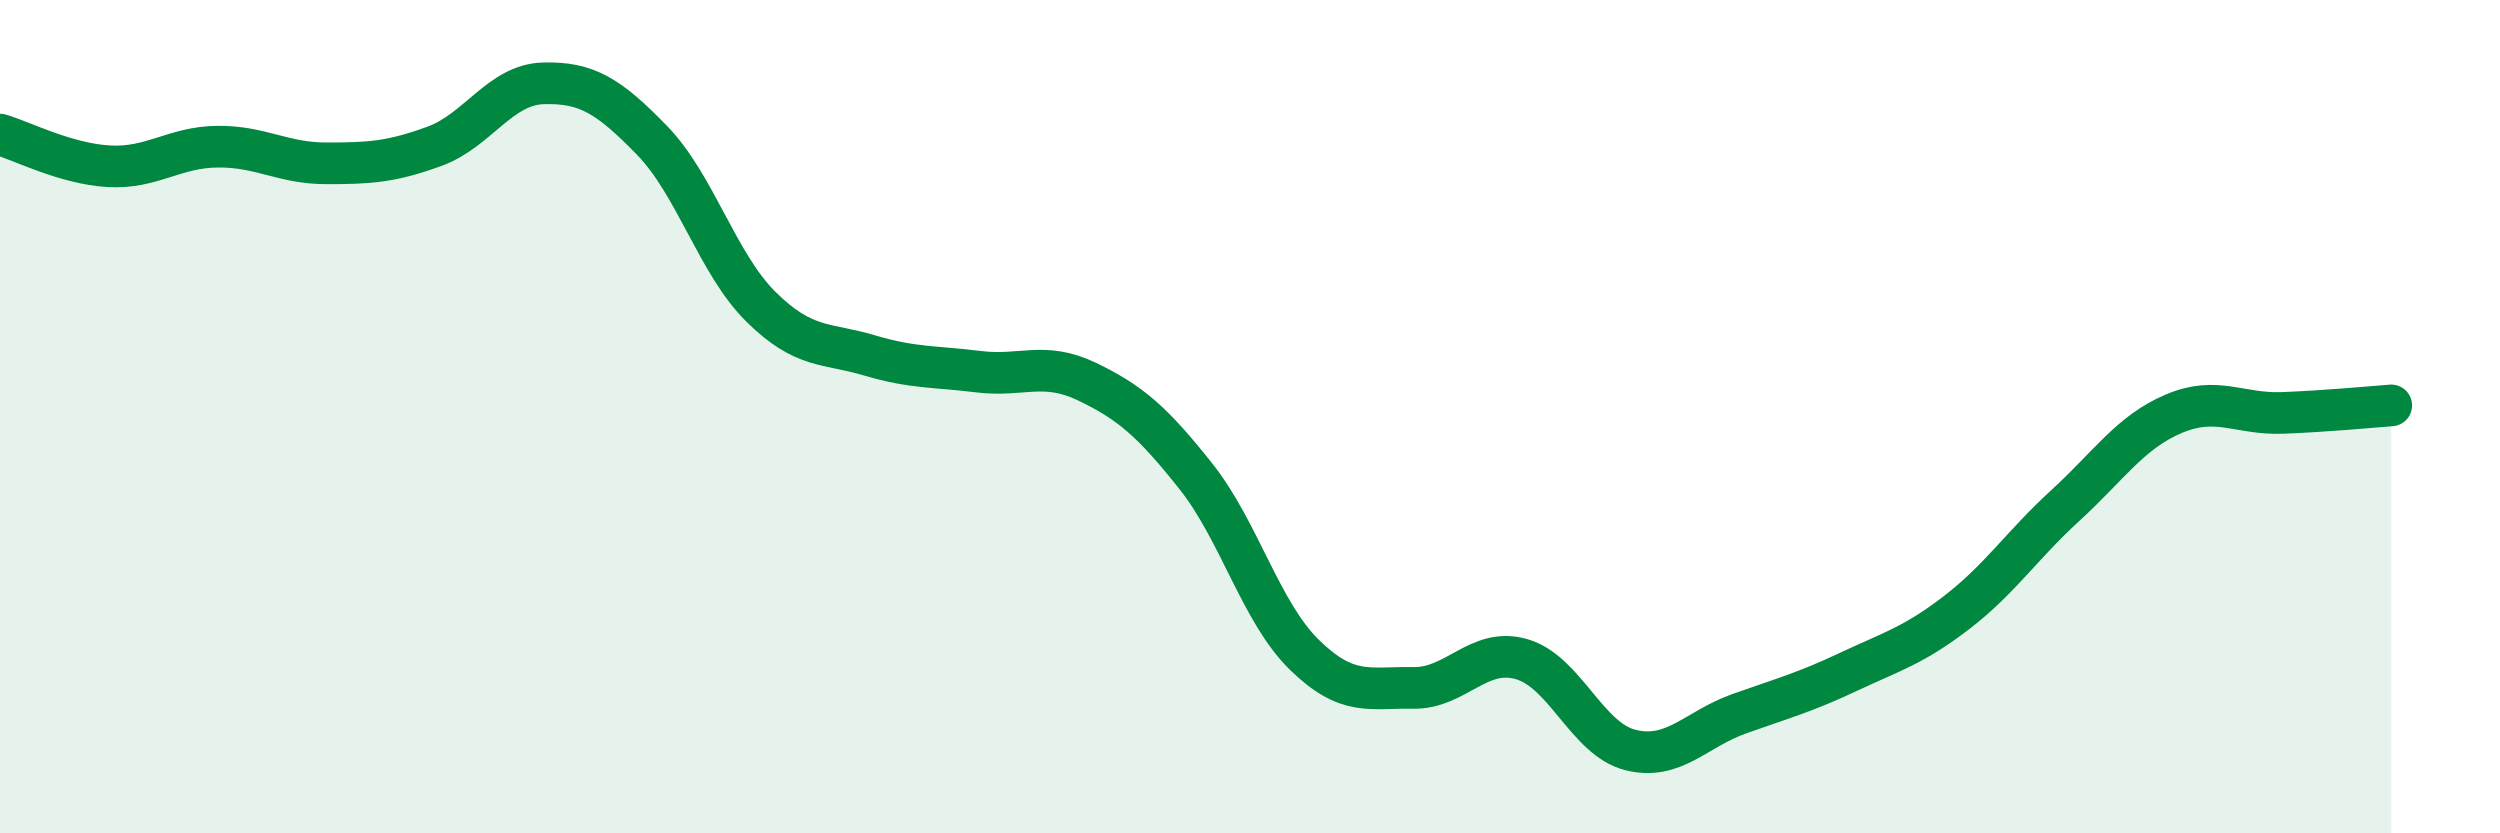 
    <svg width="60" height="20" viewBox="0 0 60 20" xmlns="http://www.w3.org/2000/svg">
      <path
        d="M 0,3.23 C 0.52,3.38 1.57,3.93 2.61,3.99 C 3.65,4.05 4.18,3.53 5.22,3.52 C 6.26,3.51 6.79,3.92 7.83,3.92 C 8.87,3.92 9.39,3.89 10.43,3.51 C 11.47,3.13 12,2.03 13.04,2 C 14.08,1.97 14.61,2.3 15.65,3.37 C 16.69,4.44 17.22,6.33 18.26,7.36 C 19.3,8.39 19.83,8.22 20.87,8.53 C 21.91,8.84 22.44,8.79 23.48,8.92 C 24.52,9.05 25.05,8.66 26.09,9.16 C 27.13,9.66 27.66,10.12 28.7,11.43 C 29.74,12.74 30.26,14.69 31.3,15.71 C 32.34,16.73 32.87,16.49 33.91,16.51 C 34.95,16.53 35.48,15.52 36.52,15.82 C 37.56,16.12 38.09,17.74 39.13,18 C 40.17,18.26 40.7,17.5 41.74,17.13 C 42.78,16.76 43.31,16.62 44.35,16.13 C 45.39,15.64 45.92,15.5 46.96,14.7 C 48,13.9 48.53,13.08 49.57,12.13 C 50.61,11.18 51.13,10.37 52.17,9.93 C 53.21,9.49 53.74,9.95 54.78,9.91 C 55.82,9.87 56.87,9.77 57.39,9.73L57.39 20L0 20Z"
        fill="#008740"
        opacity="0.1"
        stroke-linecap="round"
        stroke-linejoin="round"
      />
      <path
        d="M 0,3.23 C 0.52,3.38 1.57,3.93 2.61,3.99 C 3.65,4.05 4.18,3.53 5.22,3.52 C 6.26,3.51 6.79,3.92 7.83,3.92 C 8.87,3.92 9.39,3.89 10.43,3.51 C 11.47,3.13 12,2.03 13.04,2 C 14.08,1.97 14.61,2.3 15.65,3.37 C 16.69,4.44 17.22,6.33 18.26,7.36 C 19.3,8.39 19.83,8.22 20.87,8.53 C 21.91,8.84 22.44,8.79 23.48,8.92 C 24.52,9.05 25.05,8.66 26.09,9.16 C 27.13,9.66 27.66,10.12 28.7,11.43 C 29.74,12.74 30.26,14.69 31.3,15.71 C 32.34,16.73 32.87,16.49 33.91,16.51 C 34.95,16.53 35.48,15.52 36.52,15.82 C 37.56,16.12 38.09,17.74 39.13,18 C 40.17,18.26 40.7,17.5 41.74,17.13 C 42.78,16.76 43.31,16.62 44.35,16.13 C 45.39,15.64 45.92,15.5 46.96,14.7 C 48,13.9 48.53,13.08 49.57,12.13 C 50.61,11.18 51.13,10.37 52.17,9.93 C 53.21,9.49 53.74,9.95 54.78,9.91 C 55.82,9.87 56.87,9.77 57.39,9.73"
        stroke="#008740"
        stroke-width="1"
        fill="none"
        stroke-linecap="round"
        stroke-linejoin="round"
      />
    </svg>
  